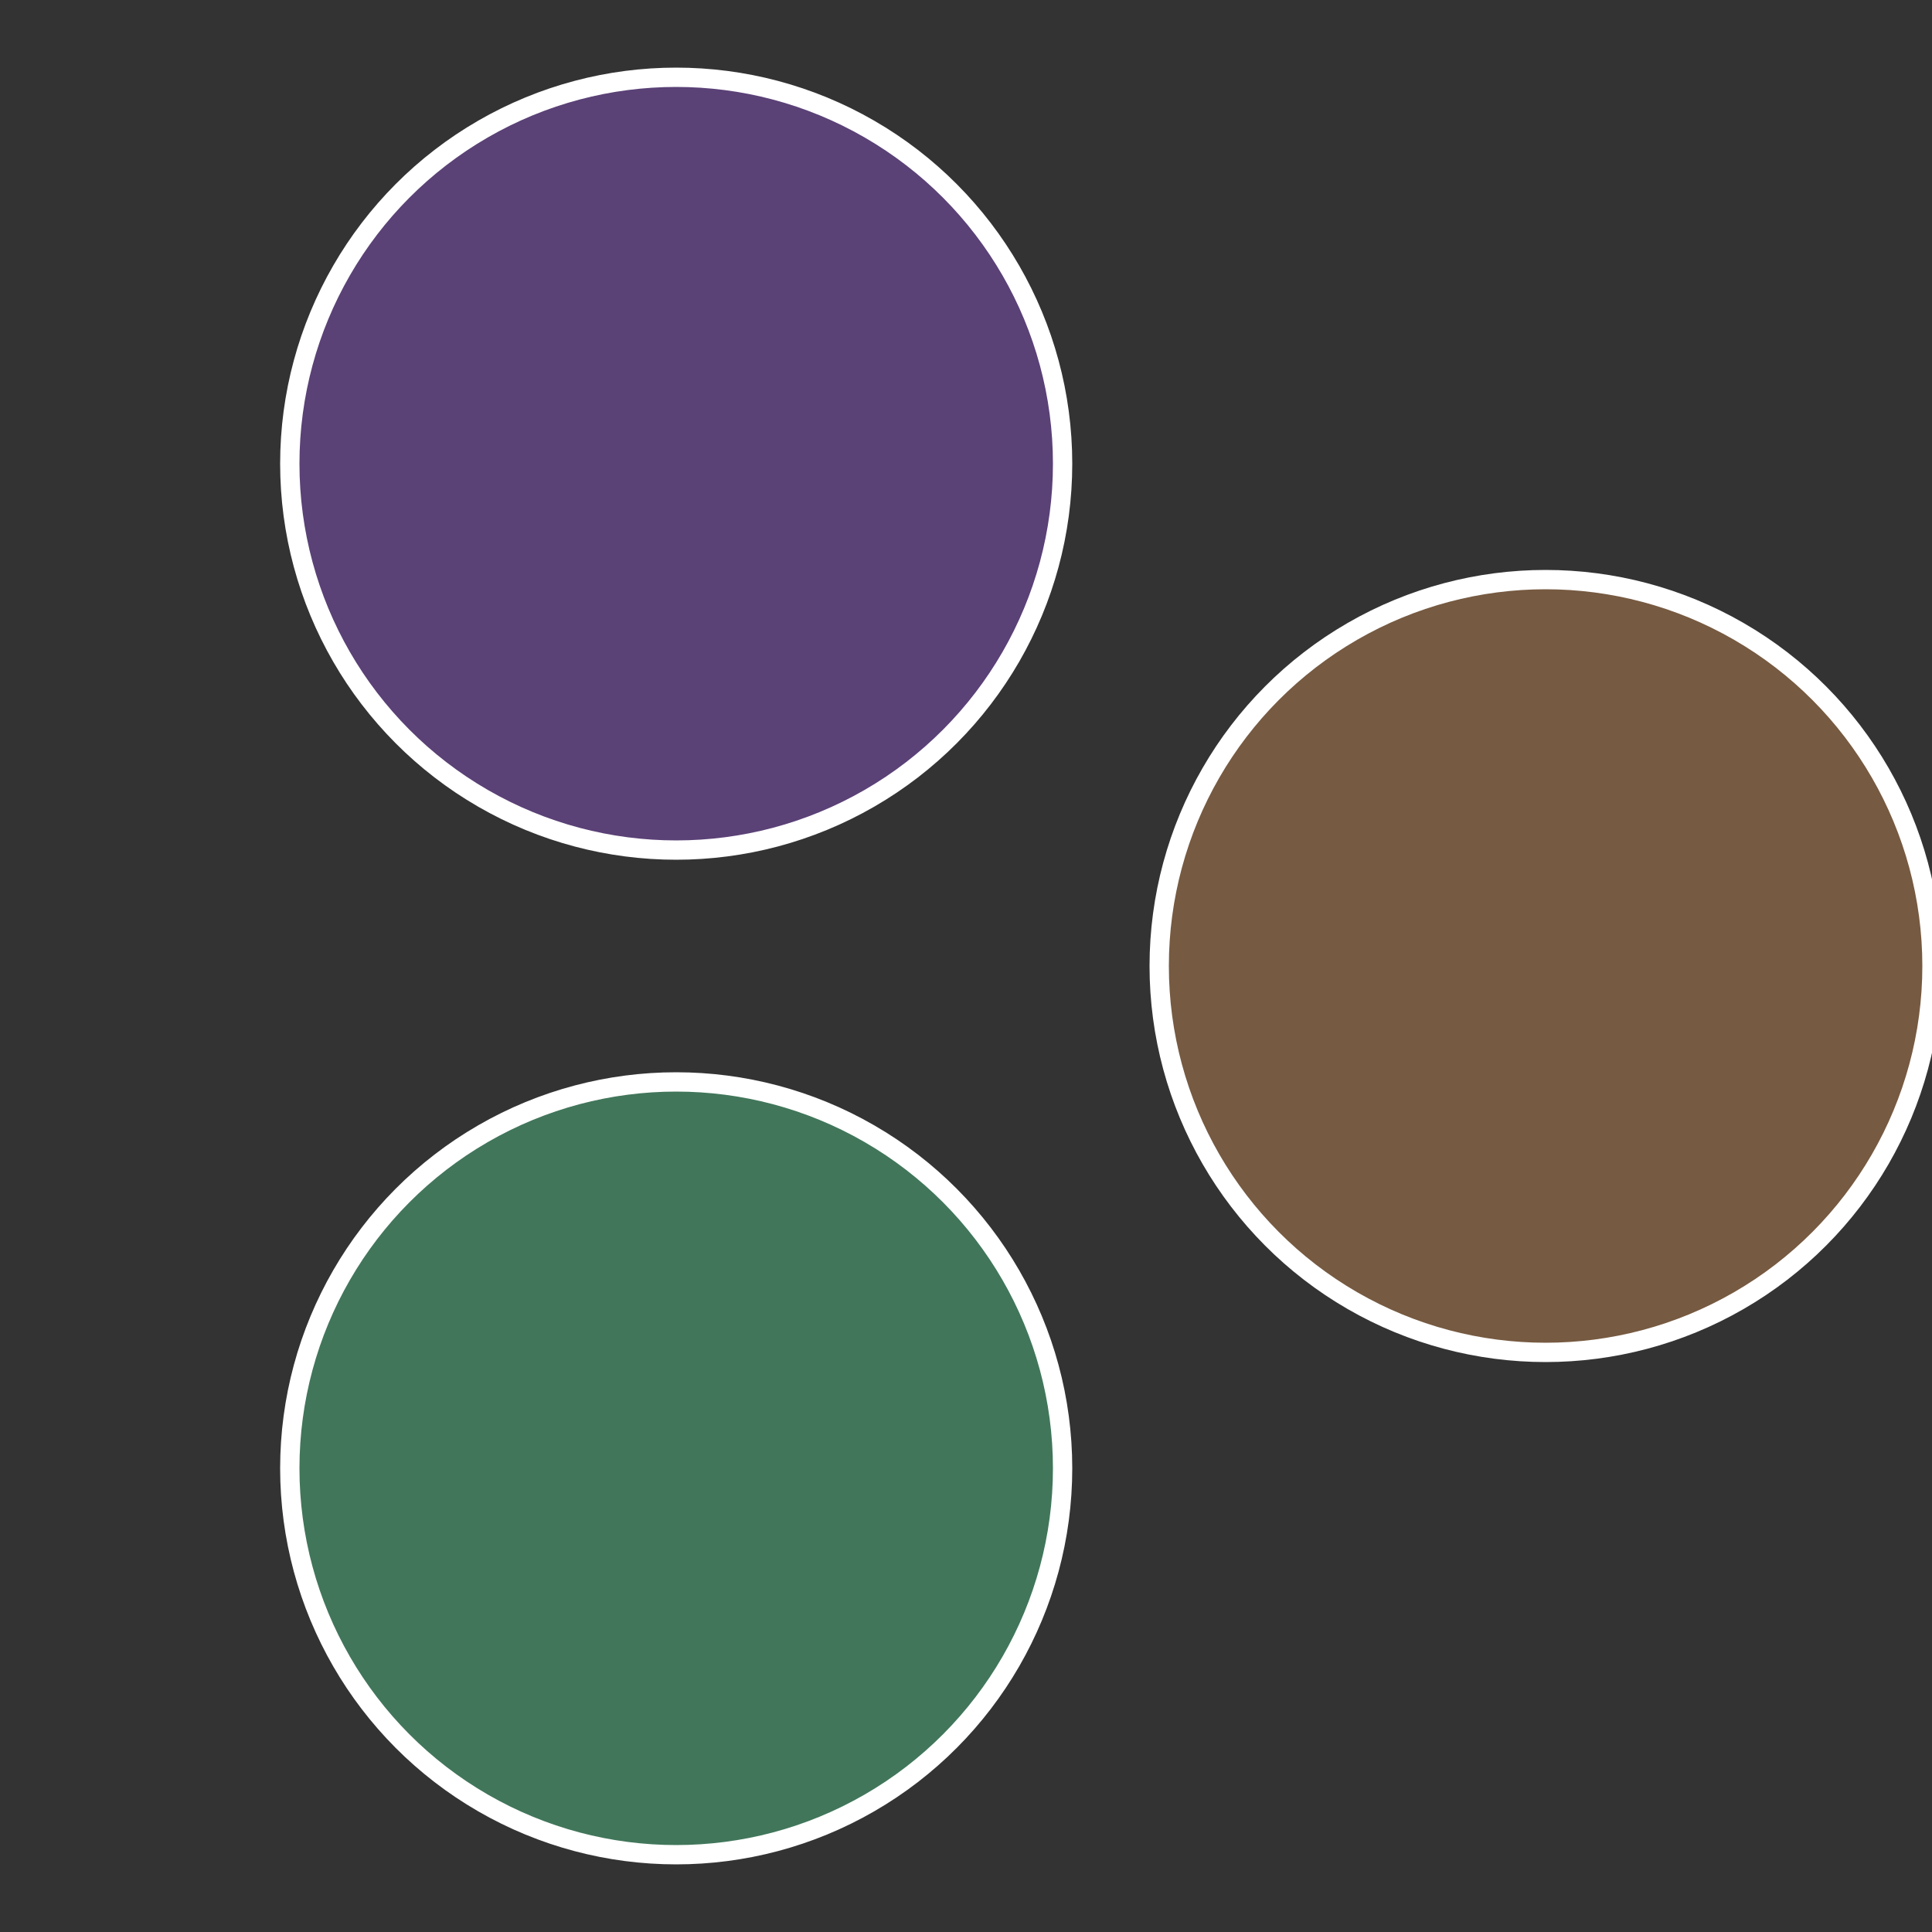 <?xml version="1.0" standalone="no"?>
<svg width="500" height="500" viewBox="-1 -1 2 2" xmlns="http://www.w3.org/2000/svg">
 
                <rect x="-1" y="-1" width="2" height="2" fill="#333333" stroke="none"/>
 
                <circle cx="0.6" cy="0" r="0.4" fill="#765a41" stroke="#fff" stroke-width="1%" />
             
                <circle cx="-0.3" cy="0.52" r="0.4" fill="#41765a" stroke="#fff" stroke-width="1%" />
             
                <circle cx="-0.3" cy="-0.52" r="0.4" fill="#5a4176" stroke="#fff" stroke-width="1%" />
            </svg>
